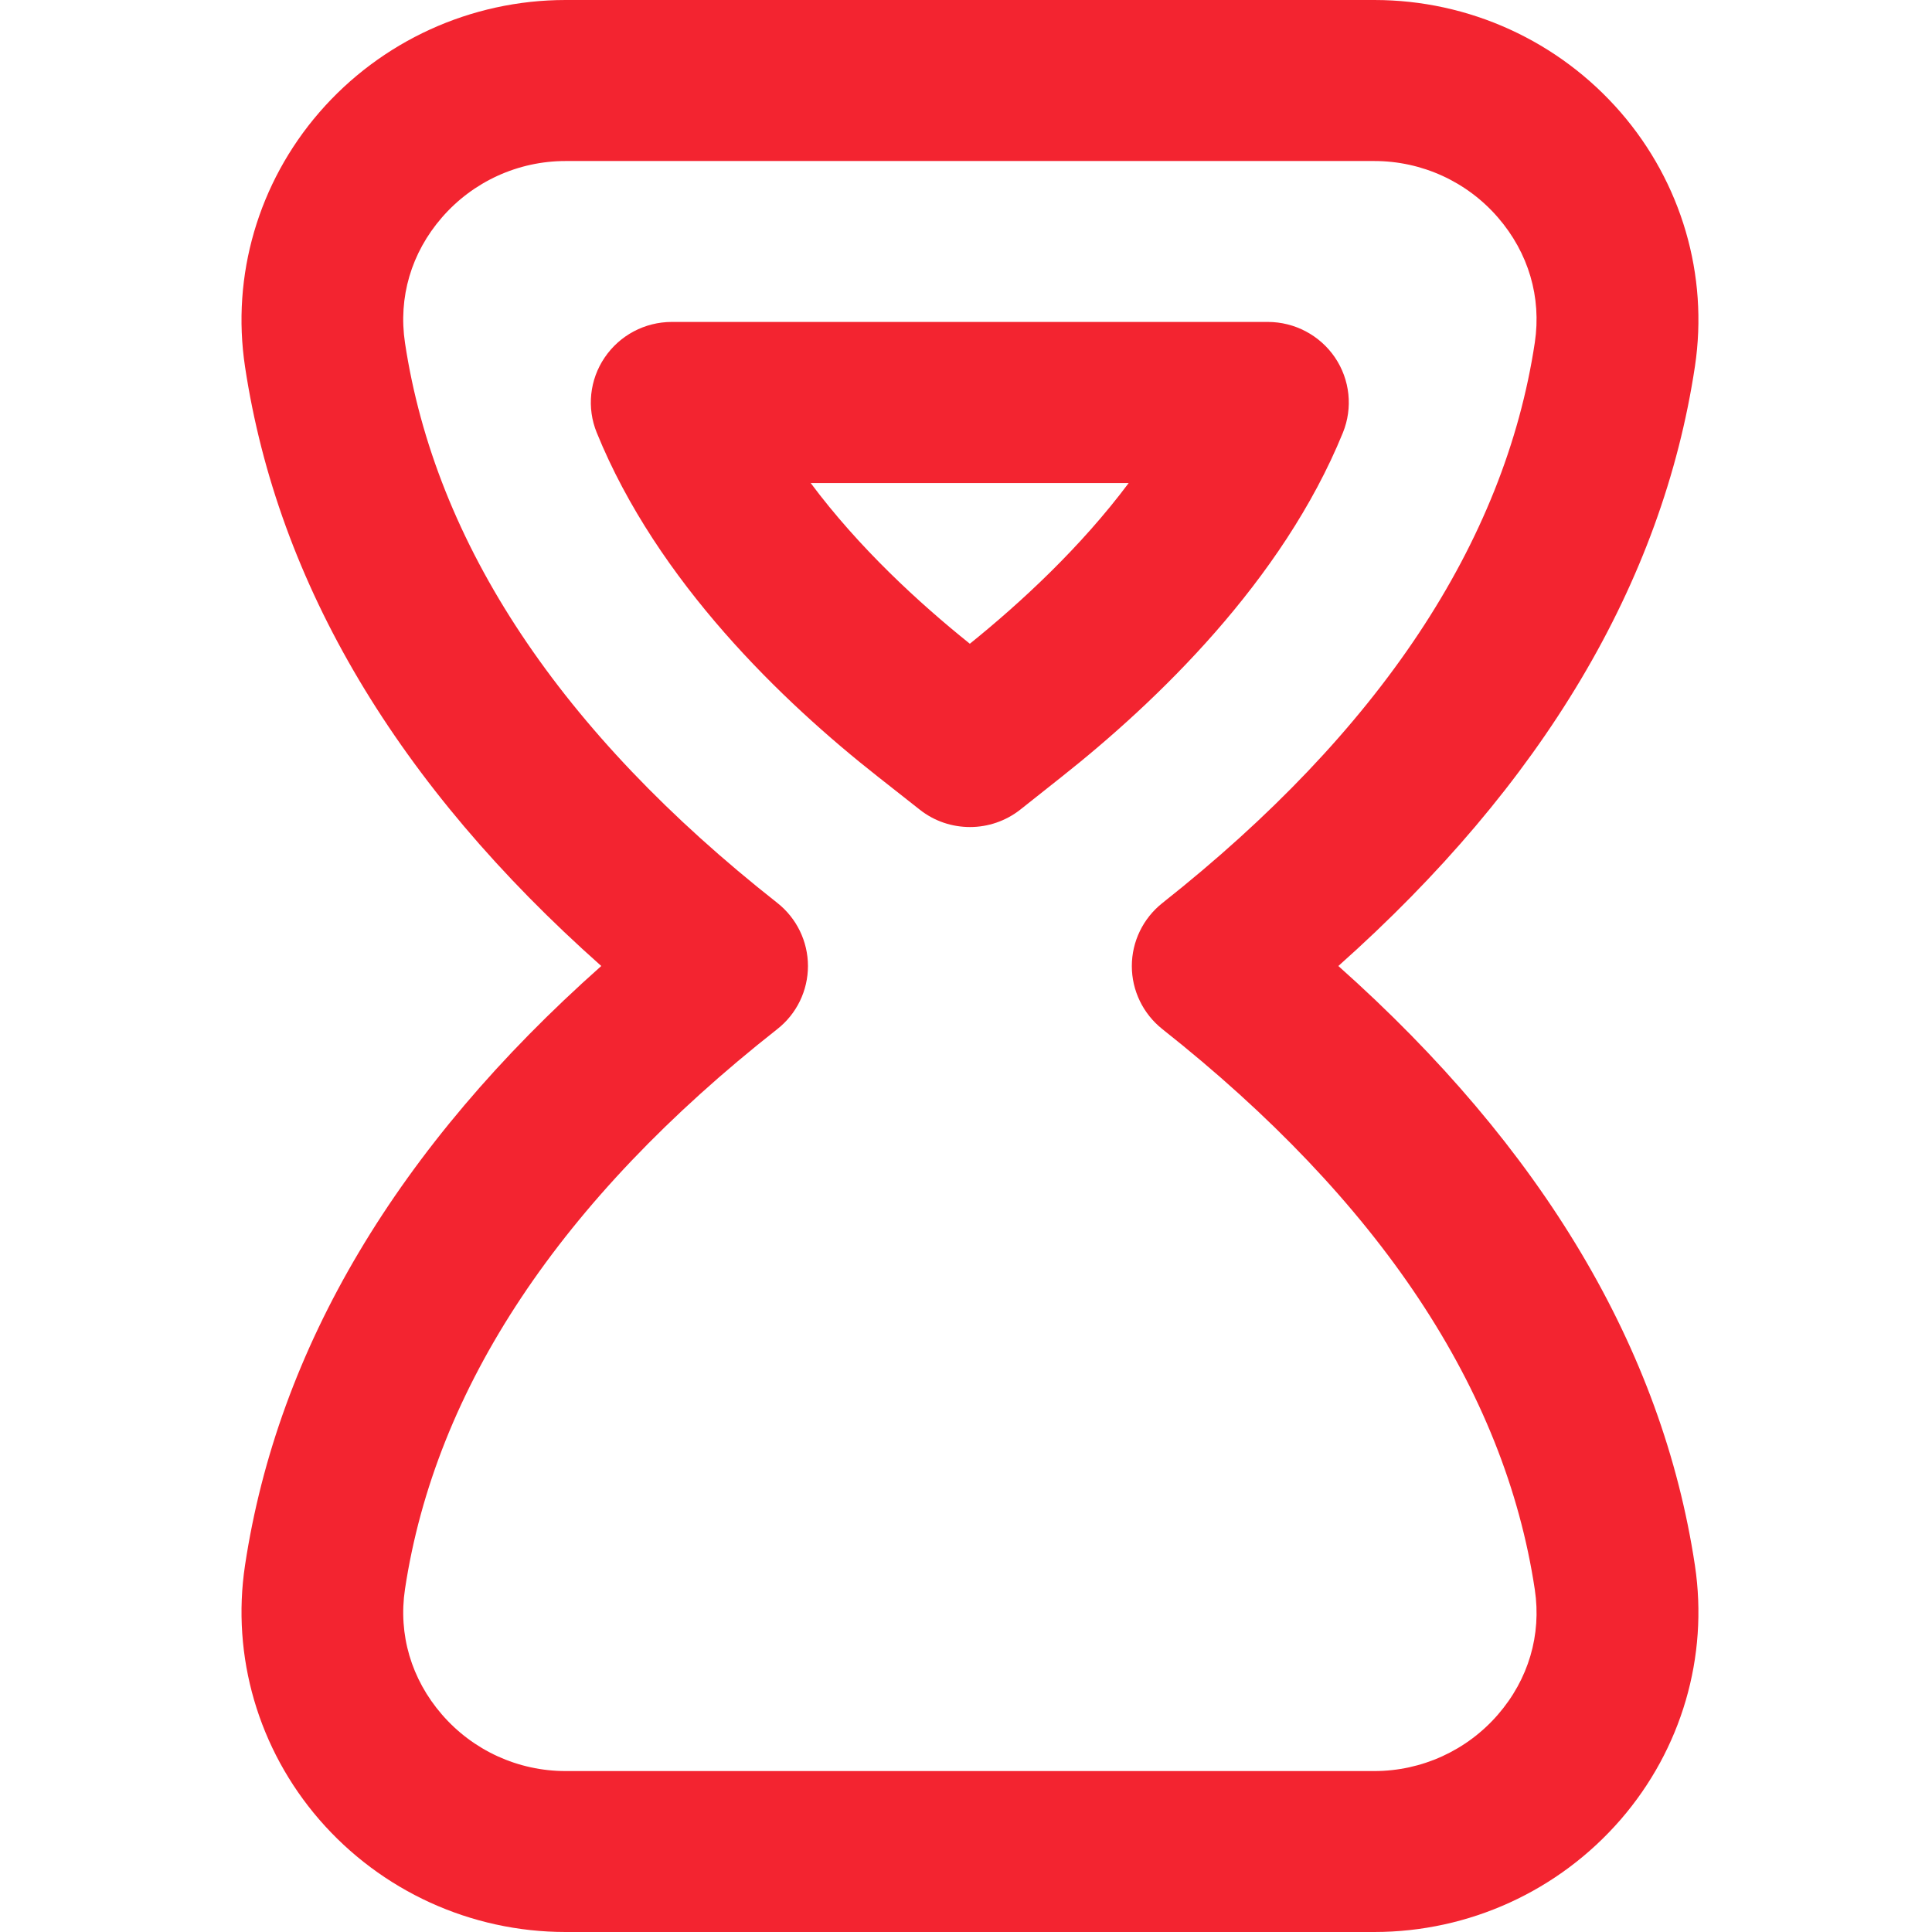 <svg xmlns="http://www.w3.org/2000/svg" width="96" height="96" viewBox="0 0 96 96" fill="none"><path d="M66.502 48C76.646 38.971 82.603 28.962 84.221 18.201C84.9 13.677 83.557 9.077 80.532 5.584C77.455 2.036 72.994 0 68.292 0H28.104C23.401 0 18.936 2.04 15.863 5.588C12.834 9.089 11.491 13.693 12.175 18.221C13.804 29.018 19.753 39.015 29.877 48C19.753 56.985 13.804 66.986 12.175 77.778C11.491 82.307 12.838 86.915 15.863 90.412C18.94 93.964 23.401 96 28.104 96H68.288C72.99 96 77.451 93.964 80.528 90.415C83.557 86.919 84.9 82.323 84.221 77.794C82.603 67.034 76.646 57.033 66.502 48ZM74.434 85.195C72.889 86.979 70.649 88.003 68.288 88.003H28.104C25.742 88.003 23.502 86.979 21.957 85.191C20.437 83.435 19.785 81.223 20.123 78.967C21.631 68.97 27.858 59.609 38.622 51.136C39.588 50.38 40.147 49.22 40.147 48C40.147 46.78 39.584 45.62 38.622 44.864C27.858 36.391 21.631 27.03 20.123 17.033C19.785 14.777 20.433 12.565 21.957 10.809C23.502 9.025 25.742 8.001 28.104 8.001H68.288C70.649 8.001 72.889 9.021 74.434 10.809C75.95 12.561 76.602 14.769 76.264 17.021C74.764 26.974 68.541 36.347 57.757 44.872C56.8 45.632 56.24 46.784 56.24 48.004C56.24 49.224 56.8 50.376 57.757 51.136C68.541 59.665 74.768 69.034 76.264 78.987C76.602 81.239 75.95 83.447 74.43 85.199L74.434 85.195ZM66.727 21.502C67.23 20.266 67.081 18.866 66.333 17.762C65.585 16.661 64.334 15.997 62.998 15.997H33.381C32.041 15.997 30.794 16.661 30.046 17.765C29.298 18.866 29.149 20.266 29.652 21.498C32.661 28.91 38.904 34.883 43.614 38.587L45.702 40.231C46.434 40.811 47.315 41.095 48.2 41.095C49.084 41.095 49.974 40.803 50.706 40.223L52.749 38.603C57.467 34.871 63.722 28.878 66.727 21.502ZM48.191 31.987C45.653 29.951 42.677 27.214 40.283 24.002H56.084C53.698 27.194 50.73 29.939 48.191 31.987Z" fill="#F32430"></path></svg>